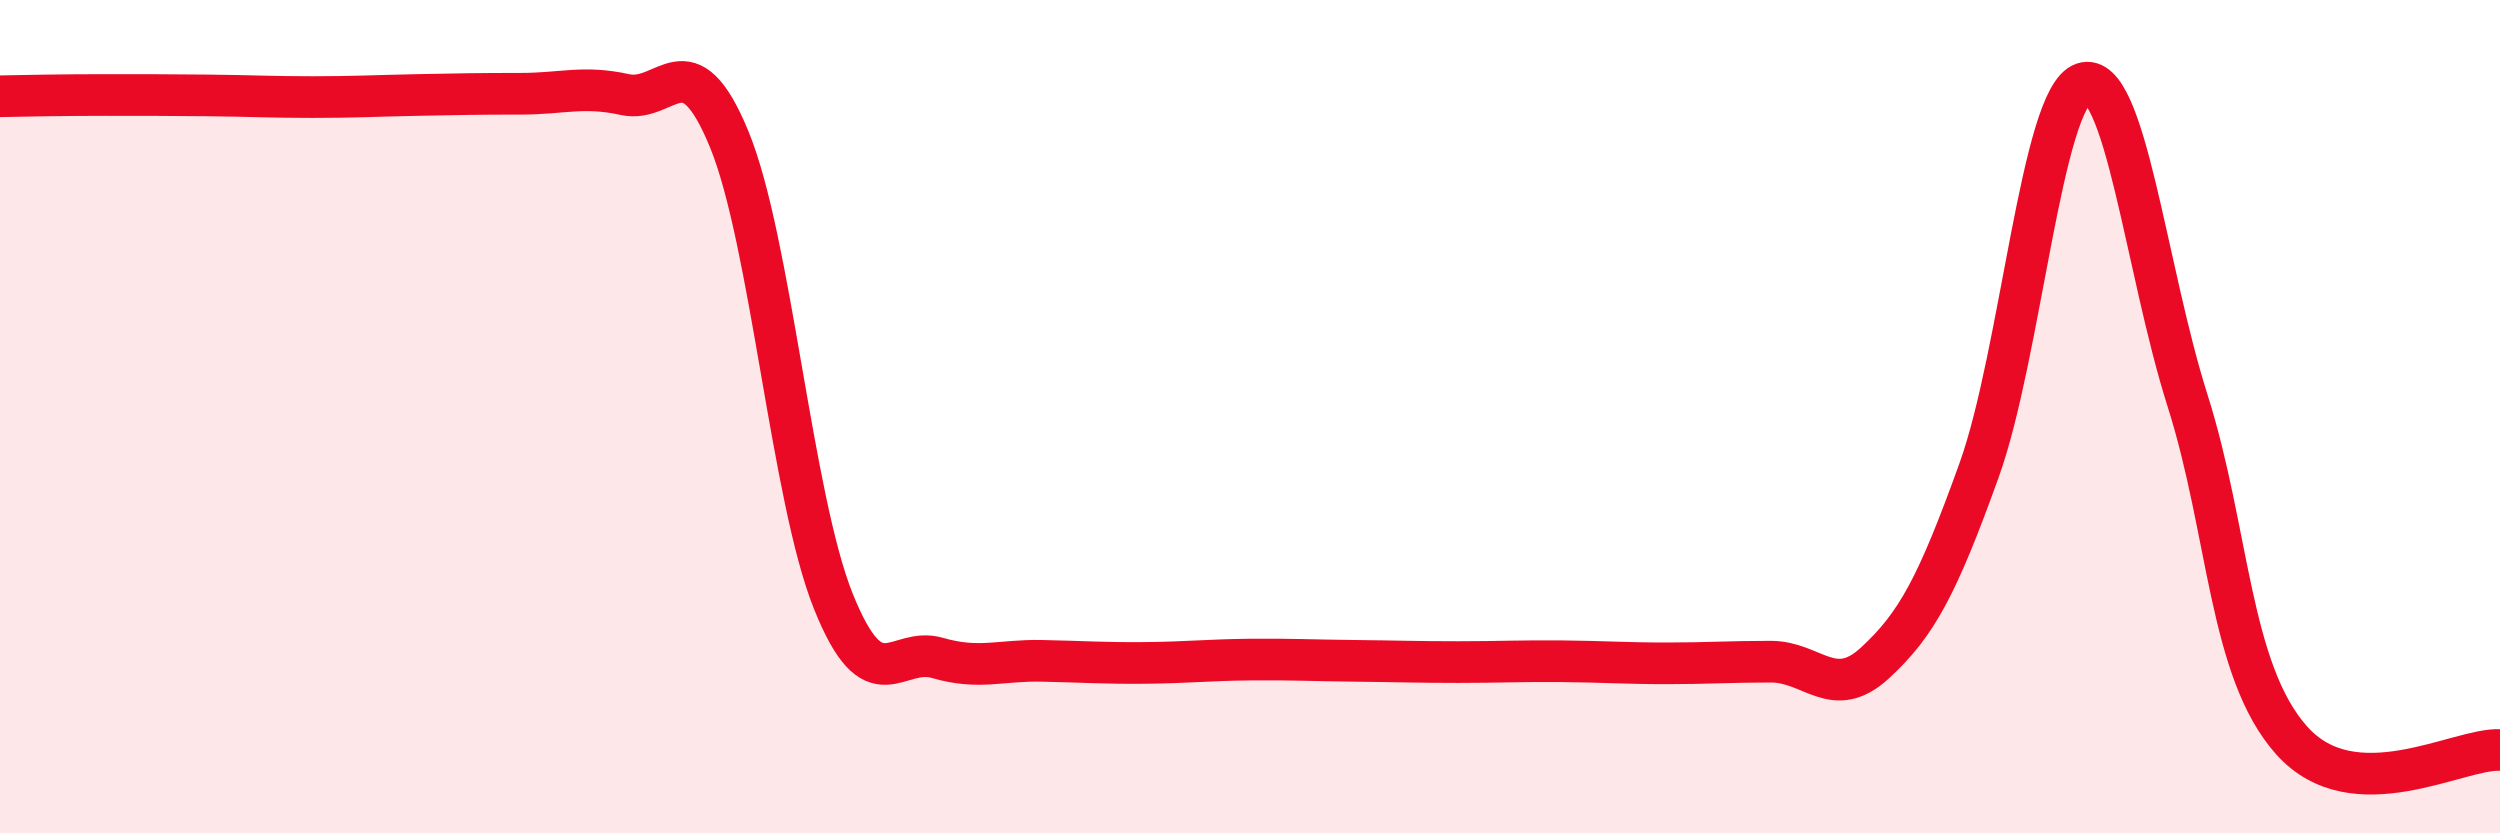 
    <svg width="60" height="20" viewBox="0 0 60 20" xmlns="http://www.w3.org/2000/svg">
      <path
        d="M 0,2.31 C 0.5,2.3 1.5,2.28 2.5,2.28 C 3.5,2.28 4,2.28 5,2.29 C 6,2.3 6.5,2.33 7.5,2.33 C 8.5,2.33 9,2.3 10,2.28 C 11,2.26 11.5,2.25 12.5,2.25 C 13.5,2.25 14,2.05 15,2.27 C 16,2.49 16.5,0.91 17.5,3.34 C 18.5,5.77 19,11.94 20,14.43 C 21,16.92 21.5,15.5 22.5,15.79 C 23.5,16.08 24,15.84 25,15.86 C 26,15.88 26.5,15.92 27.5,15.91 C 28.5,15.9 29,15.84 30,15.83 C 31,15.82 31.5,15.85 32.5,15.86 C 33.5,15.87 34,15.89 35,15.89 C 36,15.89 36.5,15.86 37.5,15.87 C 38.5,15.88 39,15.92 40,15.92 C 41,15.92 41.5,15.88 42.5,15.88 C 43.5,15.88 44,16.83 45,15.91 C 46,14.99 46.5,14.06 47.5,11.28 C 48.5,8.5 49,2.33 50,2 C 51,1.67 51.5,6.46 52.5,9.61 C 53.5,12.76 53.5,16.09 55,17.77 C 56.5,19.45 59,17.95 60,18L60 20L0 20Z"
        fill="#EB0A25"
        opacity="0.1"
        stroke-linecap="round"
        stroke-linejoin="round"
      />
      <path
        d="M 0,2.31 C 0.5,2.3 1.5,2.28 2.5,2.28 C 3.5,2.28 4,2.28 5,2.29 C 6,2.3 6.5,2.33 7.5,2.33 C 8.5,2.33 9,2.3 10,2.28 C 11,2.26 11.5,2.25 12.5,2.25 C 13.5,2.25 14,2.05 15,2.27 C 16,2.49 16.5,0.91 17.5,3.34 C 18.5,5.77 19,11.94 20,14.43 C 21,16.92 21.5,15.5 22.5,15.79 C 23.5,16.08 24,15.84 25,15.86 C 26,15.88 26.5,15.92 27.5,15.91 C 28.5,15.9 29,15.84 30,15.83 C 31,15.82 31.5,15.85 32.5,15.86 C 33.5,15.87 34,15.89 35,15.89 C 36,15.89 36.5,15.86 37.5,15.87 C 38.5,15.88 39,15.92 40,15.92 C 41,15.92 41.5,15.88 42.5,15.88 C 43.5,15.88 44,16.83 45,15.91 C 46,14.99 46.5,14.06 47.5,11.28 C 48.5,8.5 49,2.33 50,2 C 51,1.67 51.5,6.46 52.5,9.61 C 53.5,12.76 53.5,16.09 55,17.77 C 56.5,19.45 59,17.95 60,18"
        stroke="#EB0A25"
        stroke-width="1"
        fill="none"
        stroke-linecap="round"
        stroke-linejoin="round"
      />
    </svg>
  